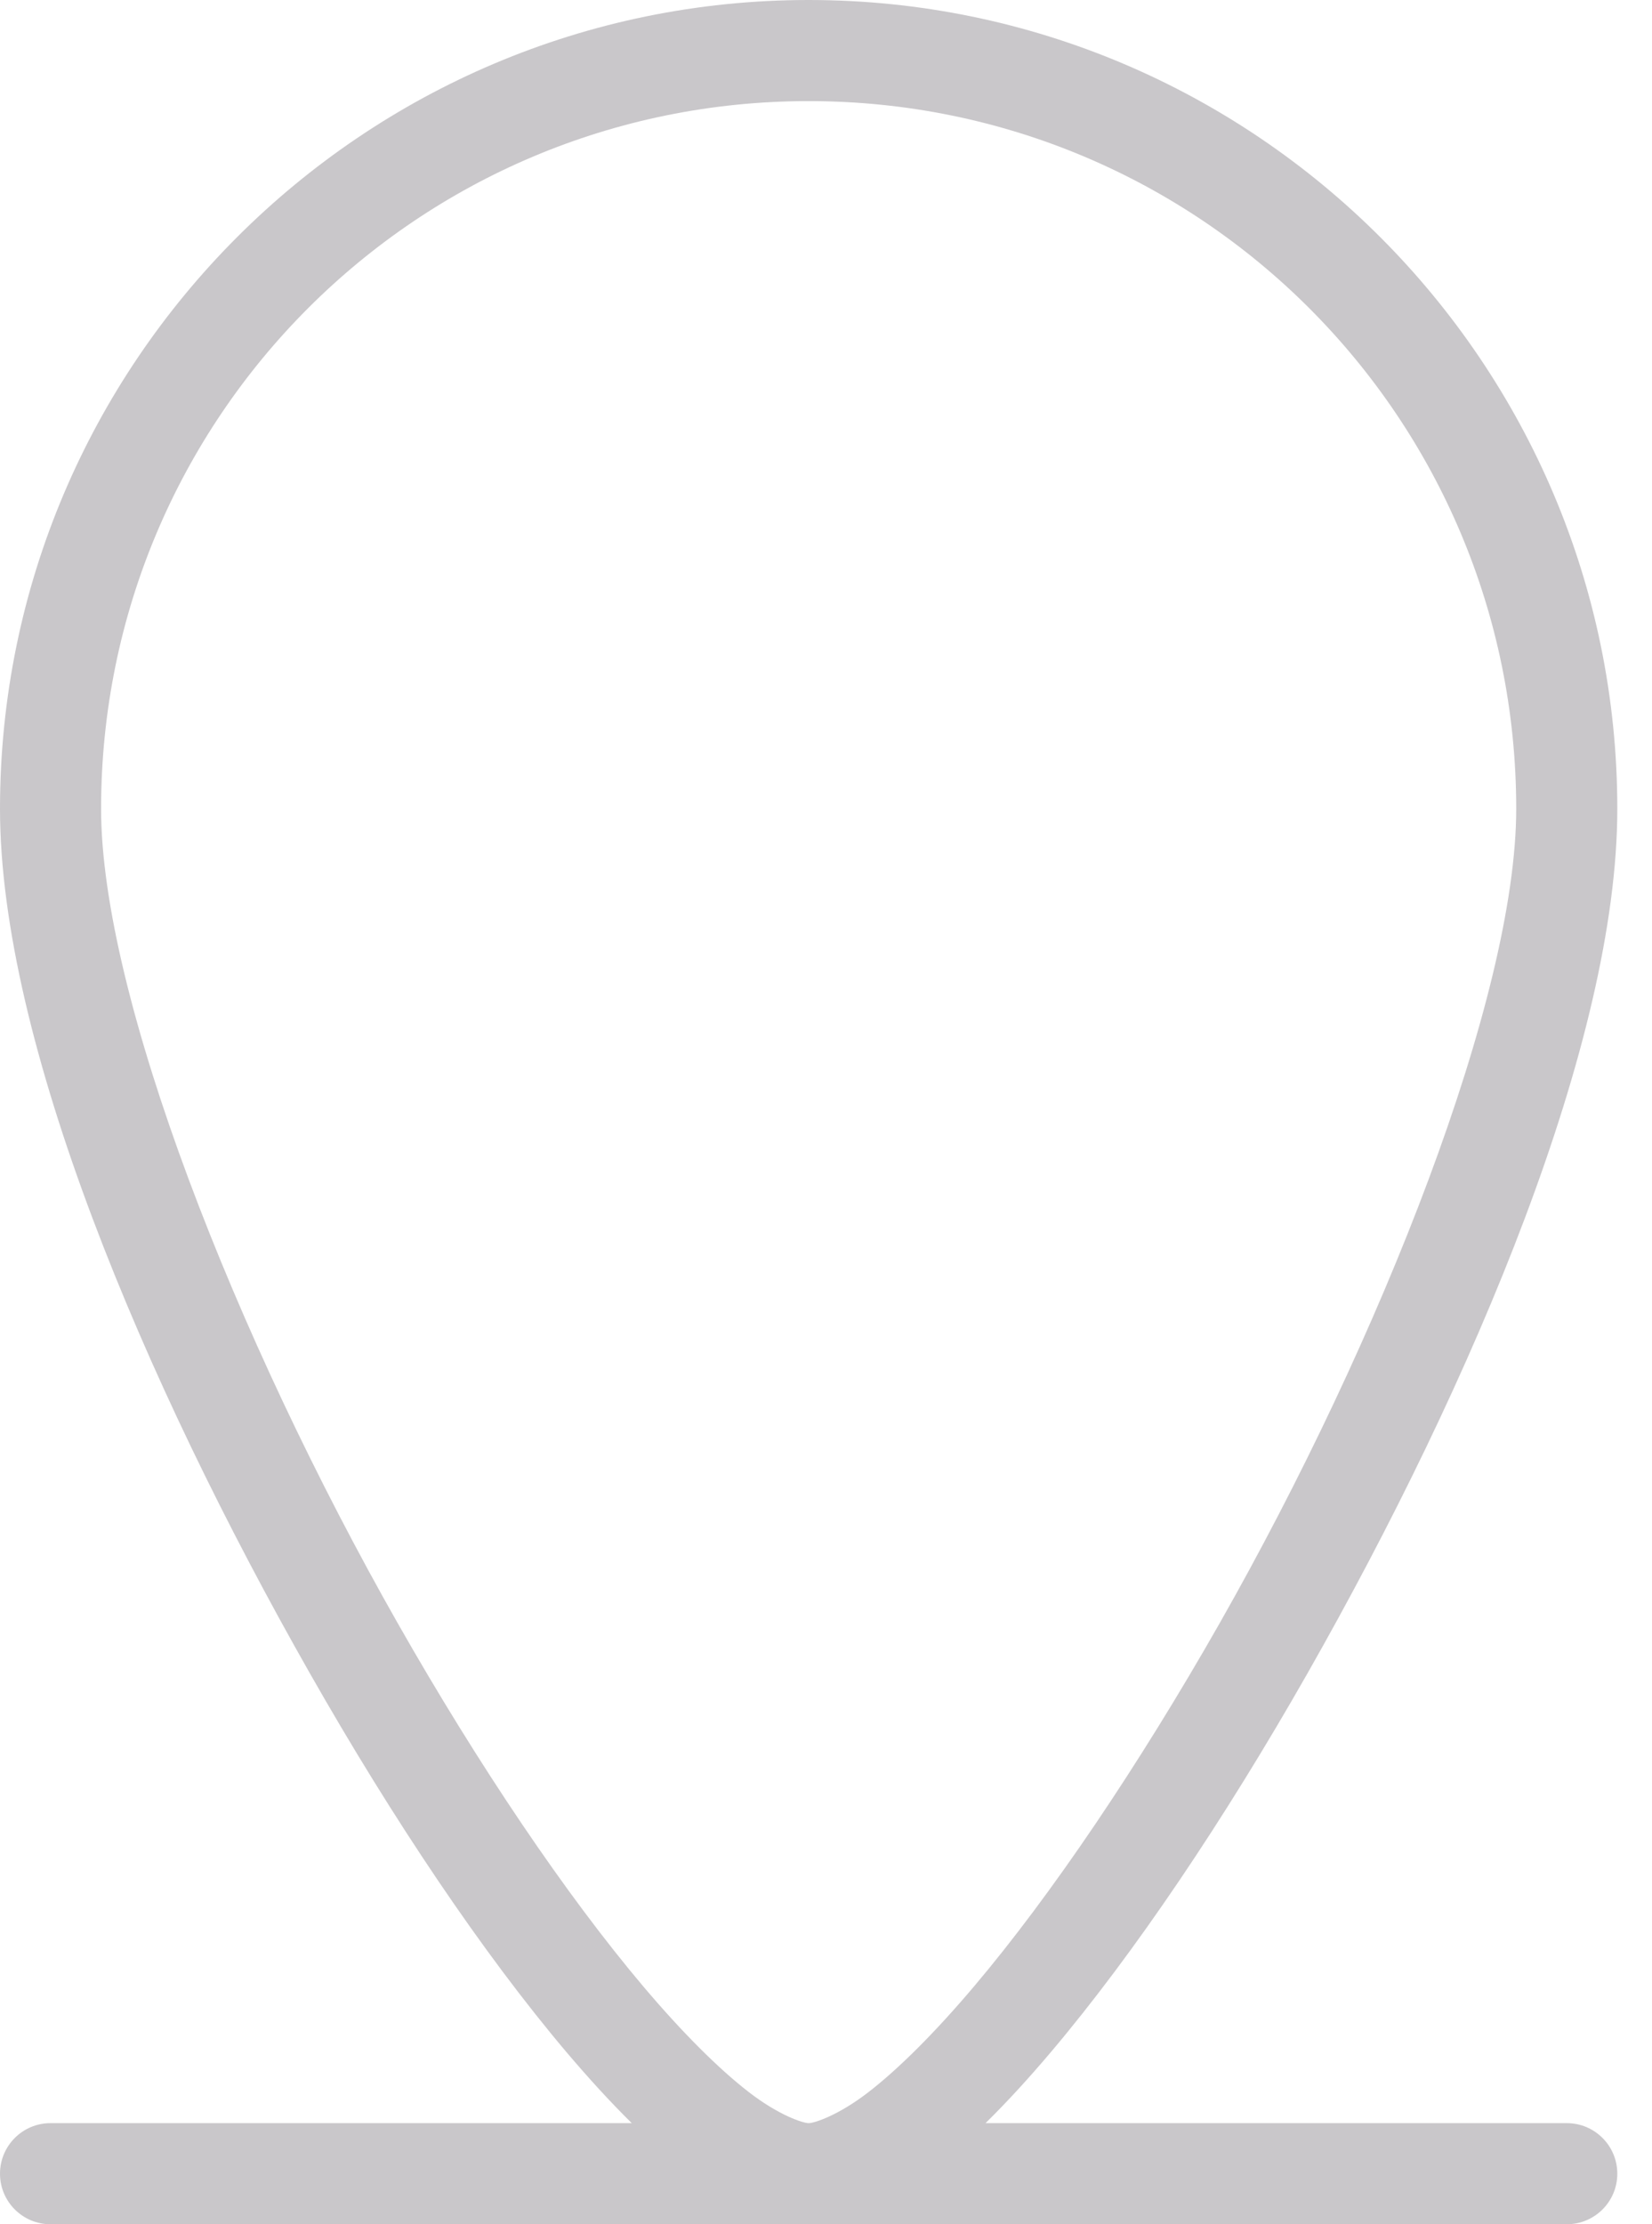 <svg width="26" height="35" viewBox="0 0 26 35" fill="none" xmlns="http://www.w3.org/2000/svg">
<path d="M12.727 0C5.708 0 0 5.708 0 12.727C0 16.374 2.254 21.719 4.877 26.331C6.188 28.637 7.598 30.734 8.913 32.289C9.264 32.703 9.606 33.077 9.943 33.409H0.795C0.356 33.409 0 33.765 0 34.205C0 34.644 0.356 35 0.795 35H24.659C25.098 35 25.454 34.644 25.454 34.205C25.454 33.765 25.098 33.409 24.659 33.409H15.511C15.848 33.077 16.191 32.703 16.541 32.289C17.856 30.734 19.266 28.637 20.578 26.331C23.201 21.719 25.454 16.374 25.454 12.727C25.454 5.708 19.747 0 12.727 0ZM12.727 1.591C18.887 1.591 23.863 6.567 23.863 12.727C23.863 15.67 21.742 21.063 19.195 25.543C17.921 27.782 16.547 29.819 15.326 31.262C14.716 31.983 14.142 32.555 13.667 32.922C13.192 33.289 12.815 33.409 12.727 33.409C12.64 33.409 12.262 33.289 11.787 32.922C11.312 32.555 10.738 31.983 10.128 31.262C8.908 29.819 7.533 27.782 6.26 25.543C3.712 21.063 1.591 15.669 1.591 12.727C1.591 6.567 6.568 1.591 12.727 1.591H12.727Z" fill="#C9C7CA"/>
</svg>
